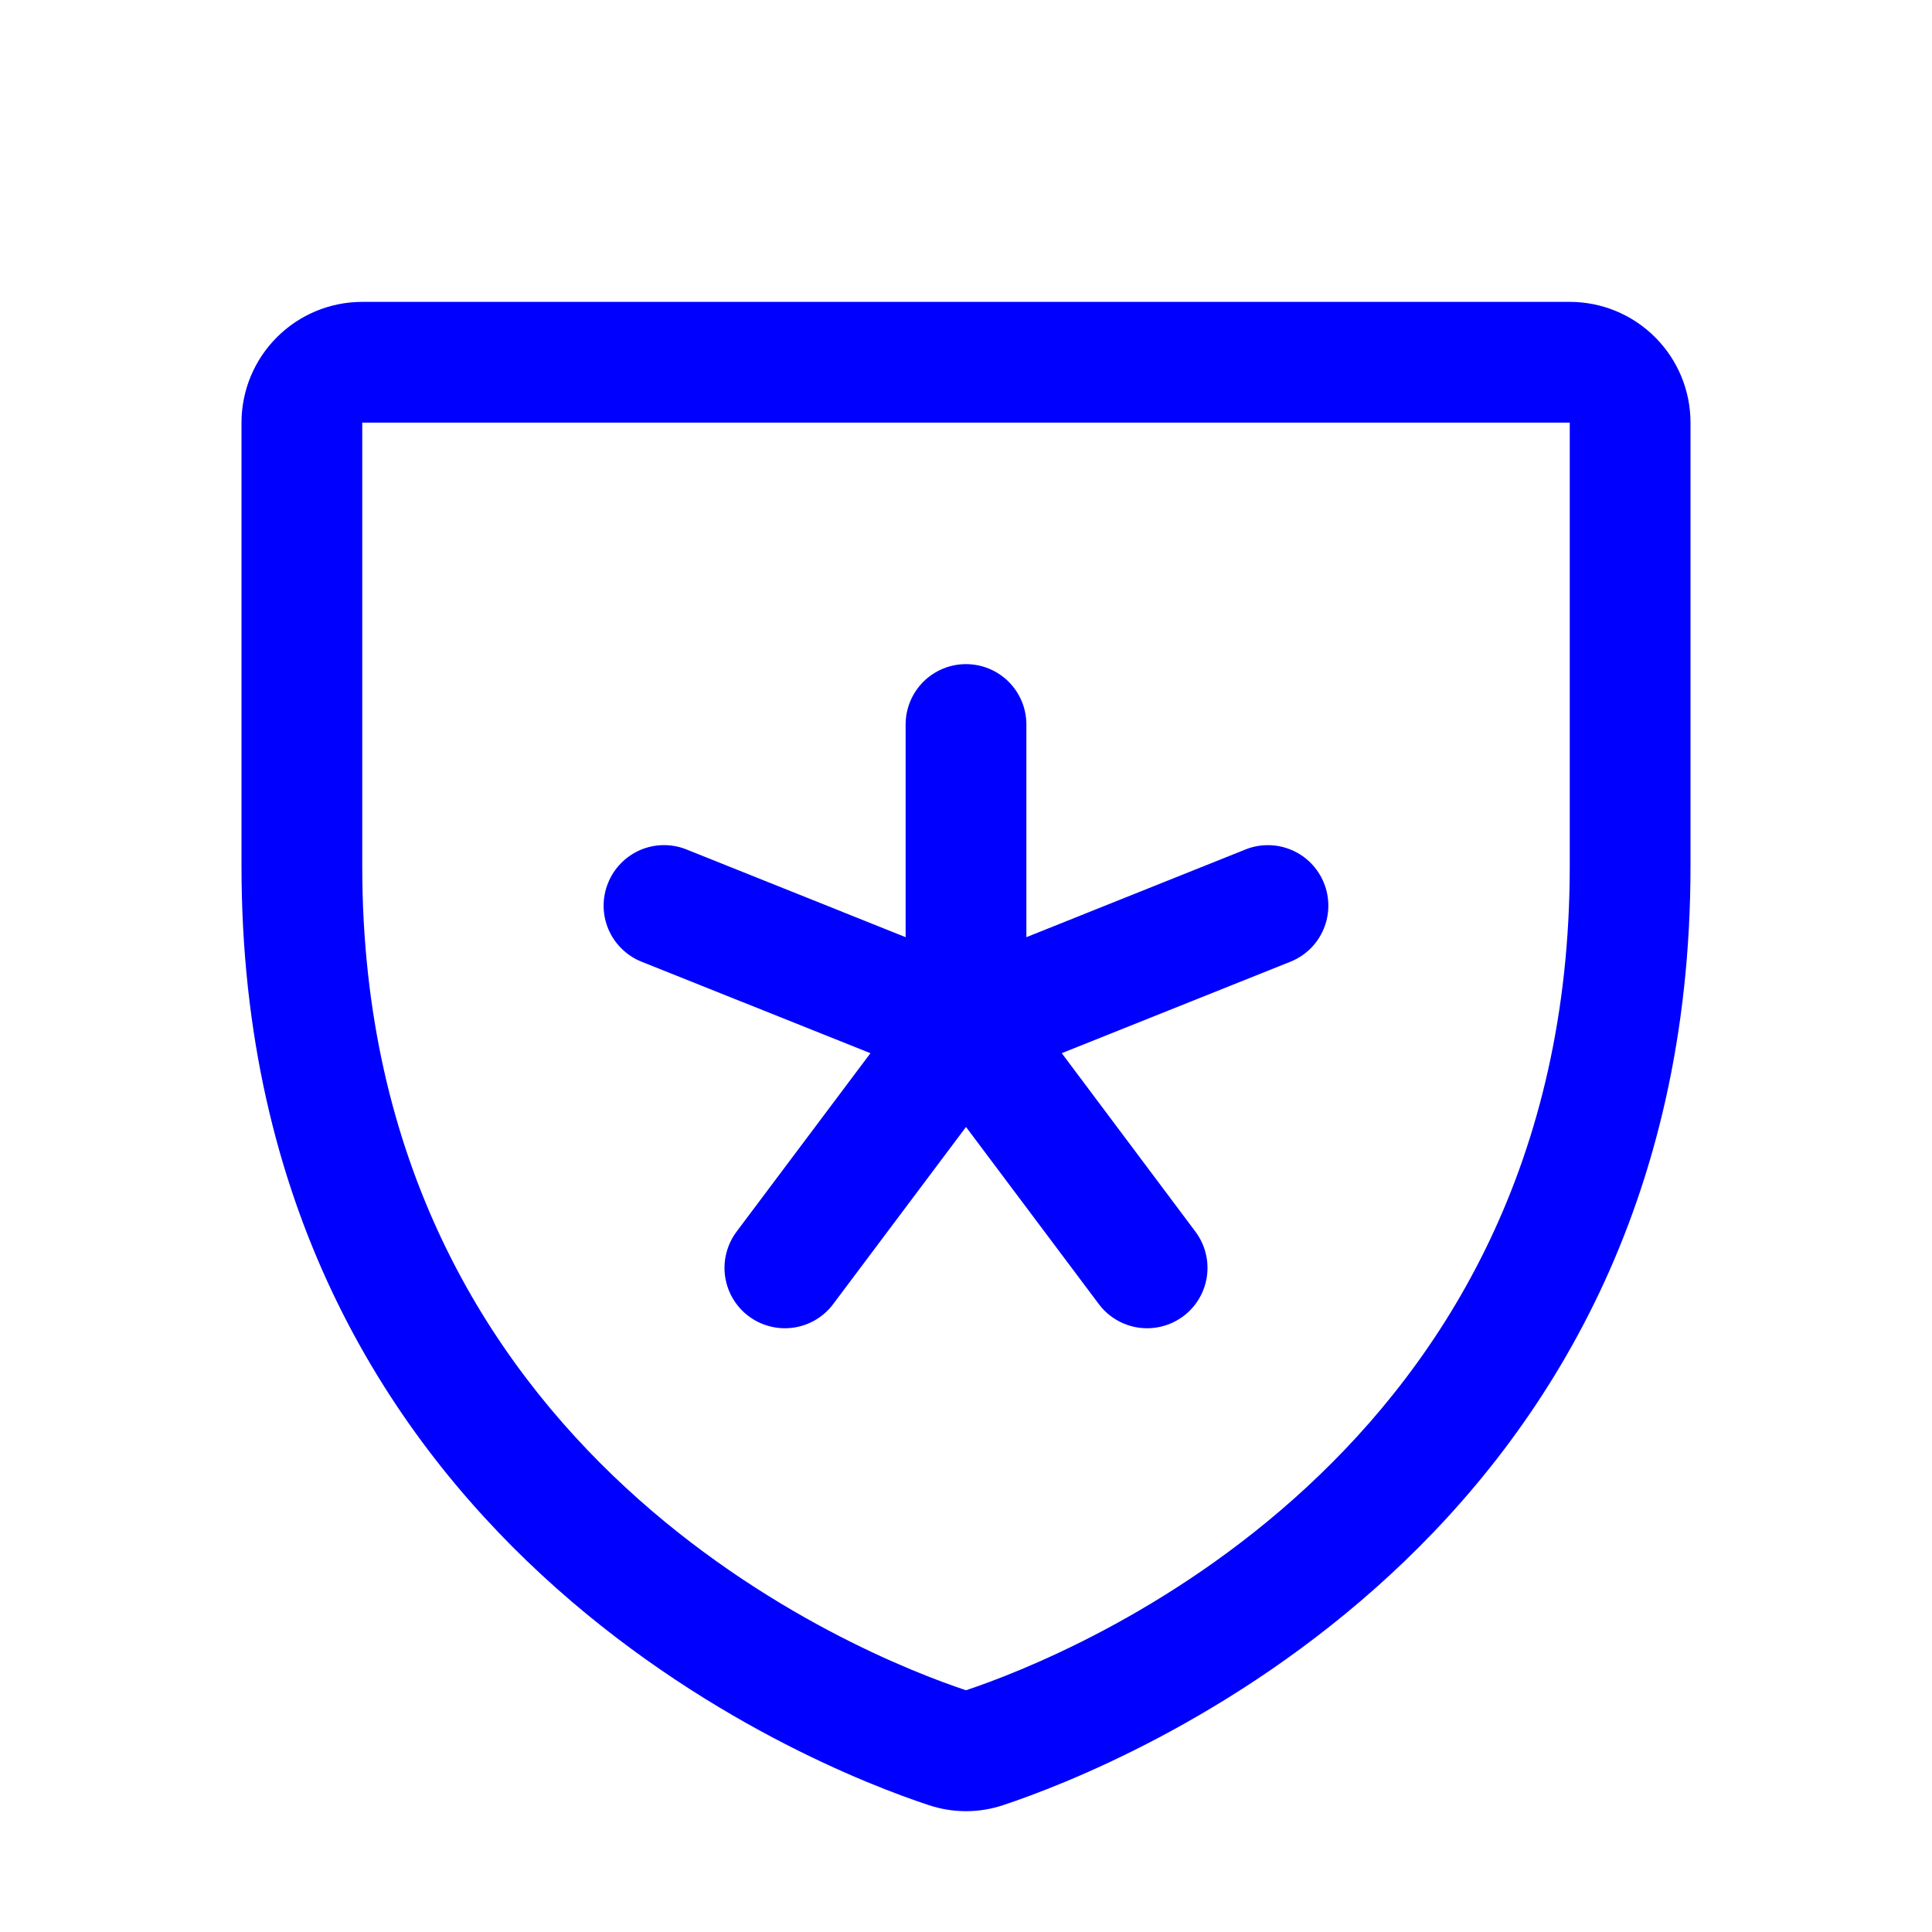 <svg width="48" height="48" viewBox="0 0 48 48" fill="none" xmlns="http://www.w3.org/2000/svg">
<path d="M15.107 21.938C15.181 21.754 15.29 21.587 15.428 21.447C15.566 21.306 15.731 21.193 15.912 21.116C16.094 21.039 16.289 20.998 16.486 20.997C16.684 20.995 16.88 21.033 17.062 21.107L22.5 23.284V18C22.5 17.602 22.658 17.221 22.939 16.939C23.221 16.658 23.602 16.5 24 16.5C24.398 16.5 24.779 16.658 25.061 16.939C25.342 17.221 25.5 17.602 25.5 18V23.284L30.938 21.107C31.12 21.033 31.316 20.996 31.513 20.998C31.711 20.999 31.906 21.04 32.087 21.117C32.269 21.194 32.434 21.306 32.572 21.447C32.71 21.588 32.819 21.755 32.893 21.938C32.967 22.12 33.004 22.316 33.002 22.513C33.001 22.711 32.96 22.906 32.883 23.087C32.806 23.269 32.694 23.434 32.553 23.572C32.412 23.71 32.245 23.819 32.062 23.893L26.379 26.166L29.7 30.6C29.818 30.758 29.904 30.937 29.953 31.128C30.002 31.319 30.013 31.517 29.985 31.712C29.957 31.907 29.891 32.095 29.791 32.264C29.69 32.434 29.558 32.582 29.4 32.7C29.242 32.818 29.063 32.904 28.872 32.953C28.681 33.002 28.483 33.013 28.288 32.985C28.093 32.957 27.905 32.891 27.736 32.791C27.566 32.69 27.418 32.558 27.3 32.4L24 27.999L20.7 32.4C20.582 32.558 20.434 32.69 20.264 32.791C20.095 32.891 19.907 32.957 19.712 32.985C19.517 33.013 19.319 33.002 19.128 32.953C18.937 32.904 18.758 32.818 18.6 32.7C18.442 32.582 18.31 32.434 18.209 32.264C18.109 32.095 18.043 31.907 18.015 31.712C17.987 31.517 17.998 31.319 18.047 31.128C18.096 30.937 18.182 30.758 18.3 30.6L21.626 26.166L15.938 23.893C15.754 23.82 15.588 23.71 15.447 23.572C15.306 23.434 15.193 23.269 15.116 23.088C15.039 22.906 14.998 22.711 14.997 22.514C14.995 22.316 15.033 22.12 15.107 21.938ZM42 10.5V21.519C42 38.323 27.784 43.896 24.938 44.843C24.33 45.05 23.67 45.05 23.062 44.843C20.212 43.905 6 38.325 6 21.521V10.5C6 9.704 6.316 8.941 6.879 8.379C7.441 7.816 8.204 7.5 9 7.5H39C39.796 7.5 40.559 7.816 41.121 8.379C41.684 8.941 42 9.704 42 10.5ZM39 10.5H9V21.523C9 36.242 21.463 41.151 24 41.994C26.561 41.139 39 36.227 39 21.523V10.5Z" fill="#0000FF"/>
</svg>
